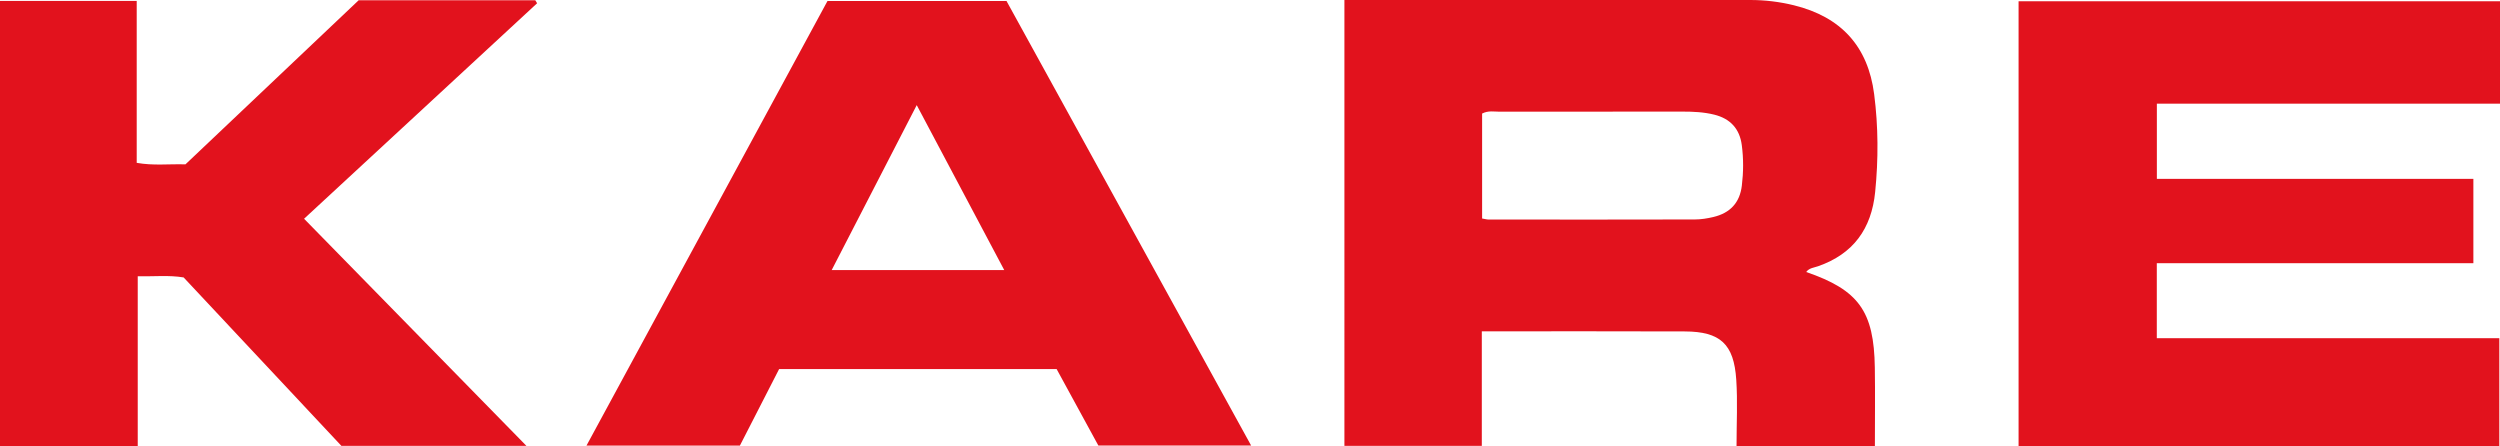 <?xml version="1.0" encoding="UTF-8"?>
<svg xmlns="http://www.w3.org/2000/svg" id="b" viewBox="0 0 809.37 144.44">
  <g id="c">
    <path d="M435.27,0h131.41c4.77,0,9.47.58,14.09,1.71,15.27,3.76,23.99,13.29,25.98,28.76,1.36,10.52,1.39,21.09.33,31.68-1.19,11.92-7.07,20.05-18.47,24.04-1.34.47-2.9.55-3.86,1.87,16.98,5.83,21.95,12.68,22.22,30.94.13,8.36.02,16.73.02,25.42h-44.79c0-7.36.38-14.45-.09-21.49-.76-11.57-5.17-15.58-16.65-15.63-21.71-.09-43.43-.03-65.73-.03v37.07h-44.48V0h0ZM479.84,70.74c.99.16,1.51.33,2.03.33,22.29.02,44.57.04,66.86-.02,1.98,0,4.01-.33,5.95-.79,5.46-1.29,8.58-4.64,9.24-10.17.53-4.35.56-8.77-.02-13.12-.69-5.26-3.7-8.56-8.91-9.85-3.41-.85-6.86-.99-10.33-.99-19.73,0-39.46,0-59.19.03-1.77,0-3.63-.43-5.64.6v33.99h0Z" fill="#e2121d"></path>
    <path d="M809.37.4v33.17h-111.09v24.34h102.47v27.31h-102.49v24.28h110.89v34.92h-155.64V.4h155.86Z" fill="#e2121d"></path>
    <path d="M189.88,144.25C216.07,95.94,241.94,48.21,267.9.32h57.95c26.23,47.66,52.58,95.53,79.2,143.92h-49.46c-4.41-8.08-8.86-16.23-13.51-24.76h-89.84c-4.14,8.09-8.37,16.33-12.7,24.78h-49.68,0ZM296.79,34.03c-9.4,18.23-18.35,35.61-27.53,53.4h55.86c-9.47-17.83-18.64-35.15-28.33-53.4Z" fill="#e2121d"></path>
    <path d="M173.87,1.07c-25.01,23.12-50,46.24-75.43,69.75,23.95,24.46,47.65,48.68,71.98,73.52h-59.9c-16.63-17.76-33.83-36.11-51.07-54.52-4.76-.8-9.48-.26-14.86-.39v55H0V.3h44.26v52.42c5.42.96,10.32.33,15.78.49C78.6,35.62,97.4,17.81,116.12.08h57.18c.19.33.39.65.59.98h0Z" fill="#e2121d"></path>
  </g>
</svg>

